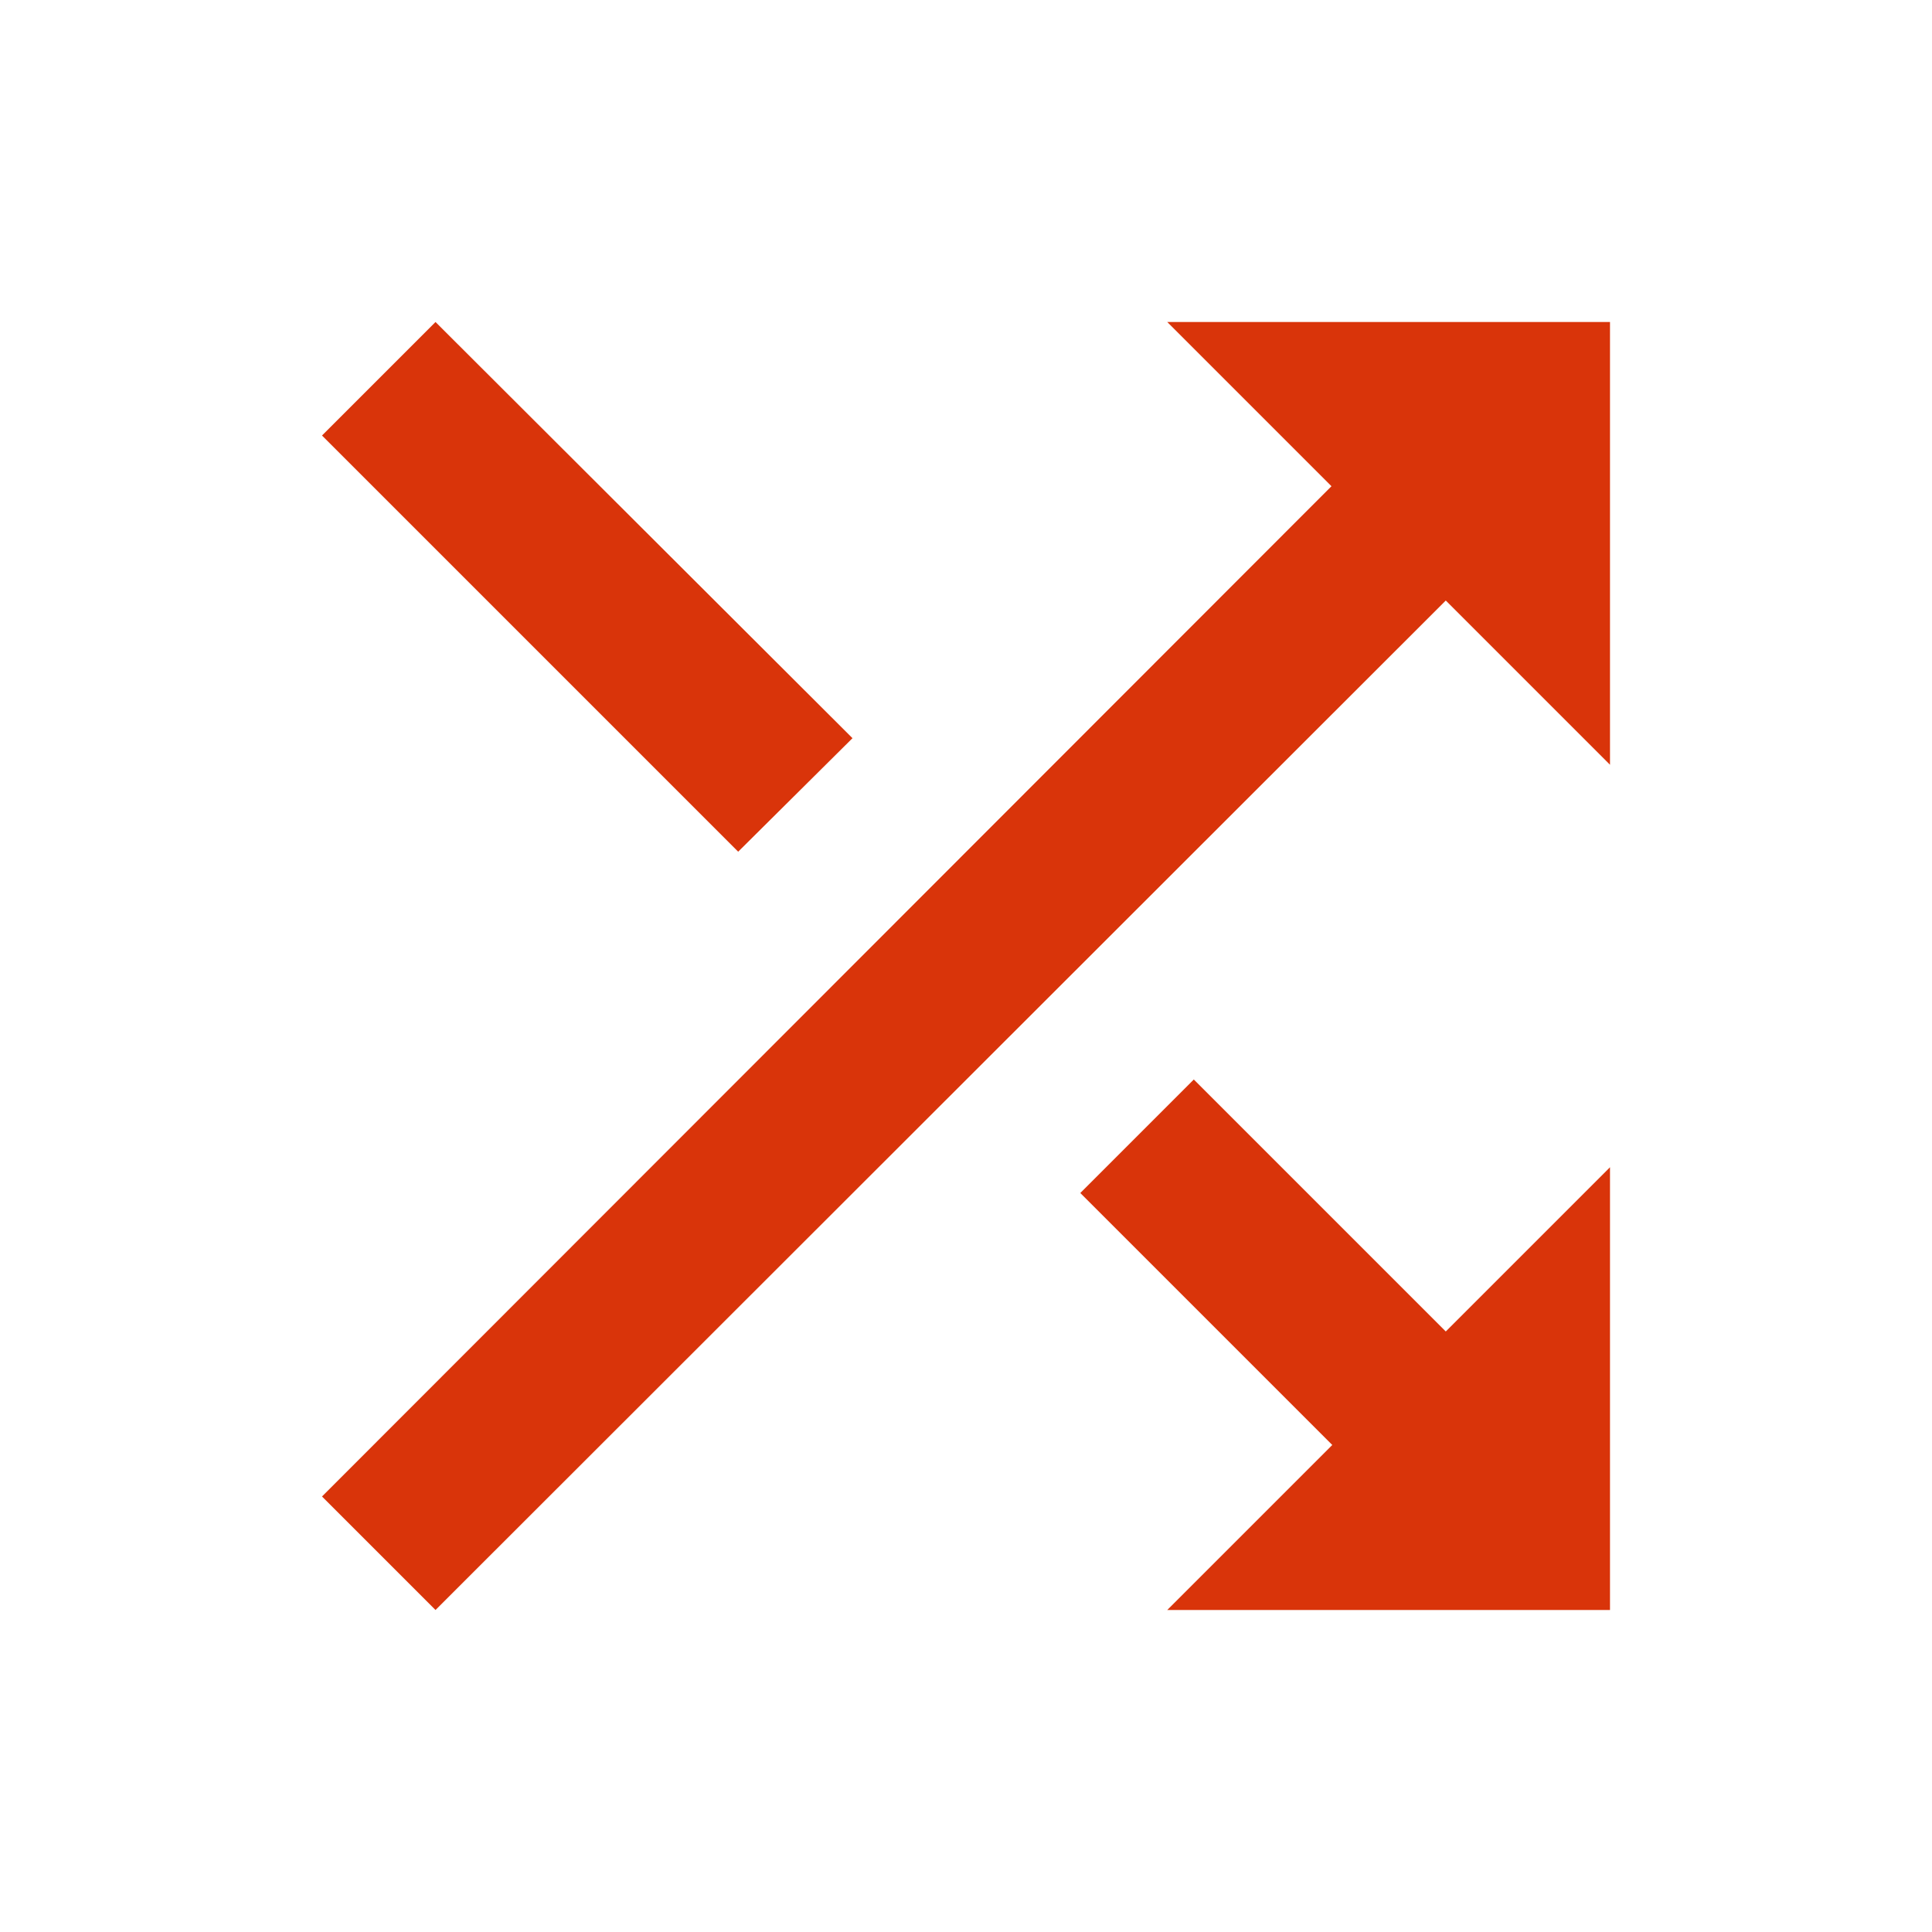 <svg height="48" width="48" xmlns="http://www.w3.org/2000/svg"><clipPath id="a"><path d="M0 0h48v48H0z"/></clipPath><g clip-path="url(#a)"><path d="M21.18 18.34 10.82 8 8 10.82l10.34 10.34zM29 8l4.08 4.08L8 37.18 10.82 40l25.1-25.08L40 19V8zm.66 18.82-2.82 2.82 6.26 6.26L29 40h11V29l-4.08 4.08z" fill="#d9340a"/></g></svg>